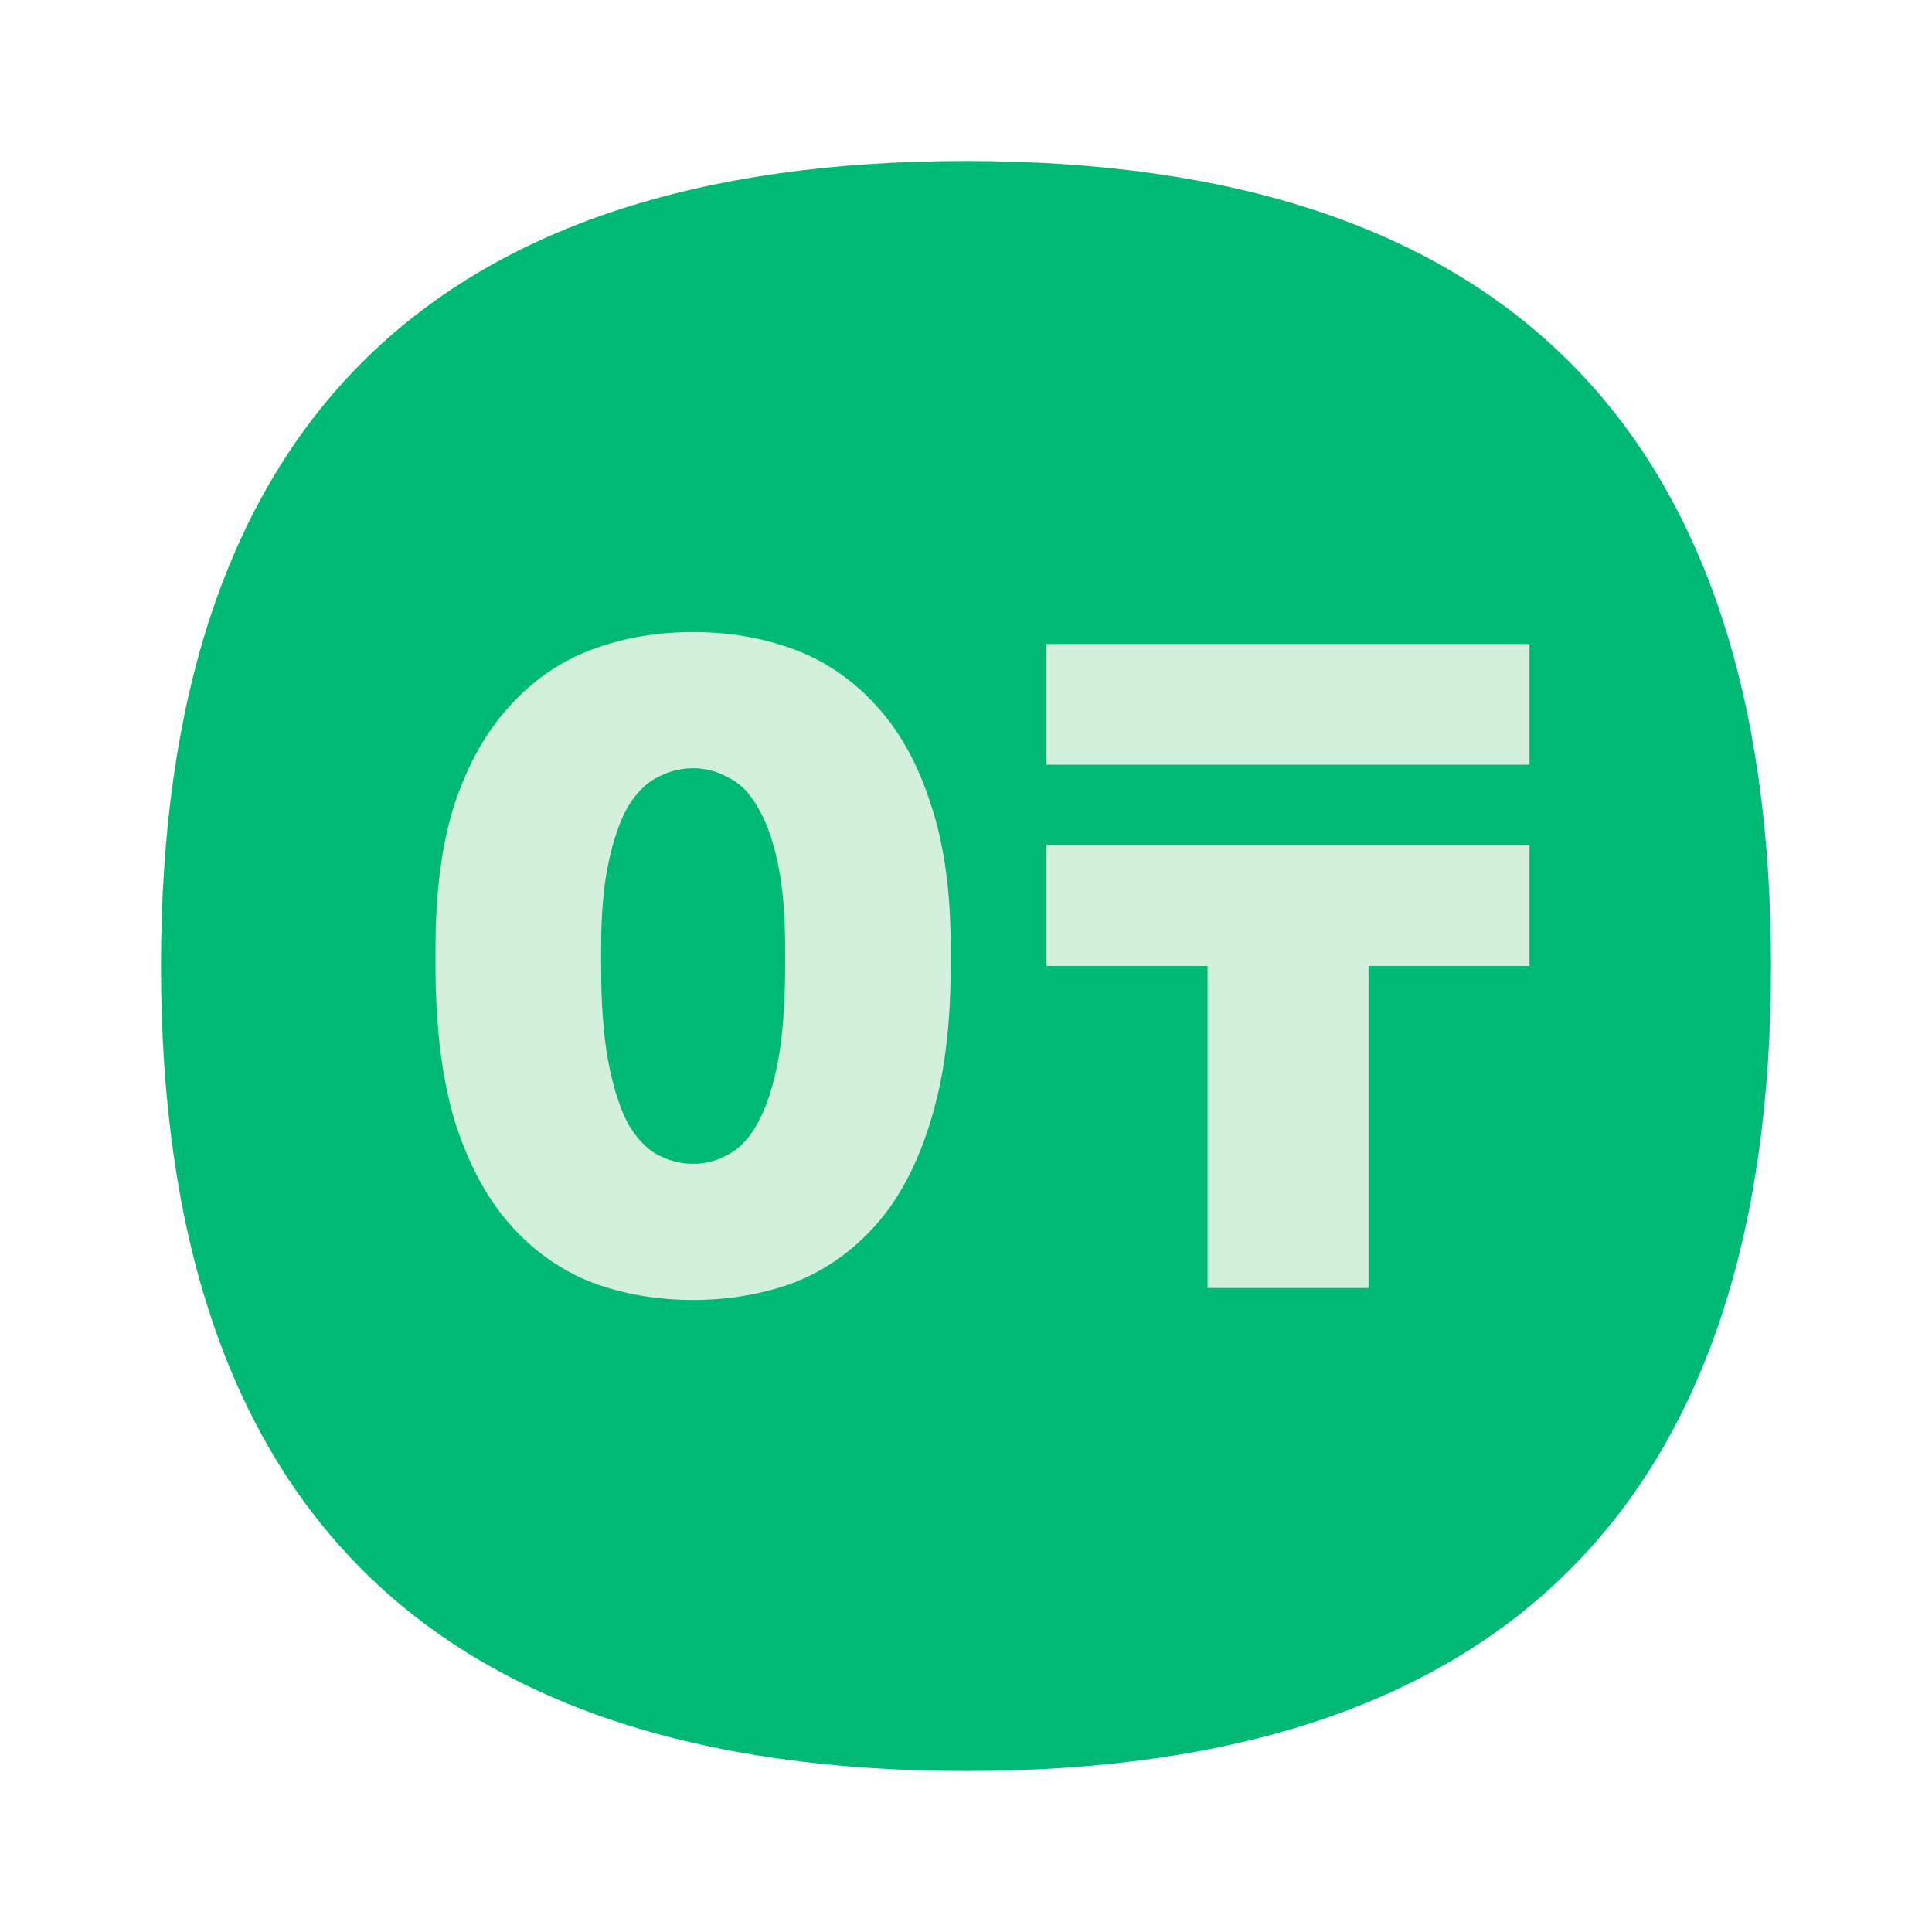 <svg width="48" height="48" viewBox="0 0 48 48" fill="none" xmlns="http://www.w3.org/2000/svg">
<path d="M44 24C44 37.333 37.333 44 24 44C10.667 44 4 37.333 4 24C4 10.667 10.667 4 24 4C37.333 4 44 10.667 44 24Z" fill="#00B975"/>
<path d="M17.22 32.297C16.321 32.297 15.483 32.153 14.706 31.863C13.929 31.558 13.251 31.078 12.672 30.423C12.093 29.768 11.636 28.915 11.3 27.863C10.98 26.797 10.82 25.509 10.82 24V23.543C10.82 22.141 10.98 20.945 11.3 19.955C11.636 18.964 12.093 18.157 12.672 17.532C13.251 16.892 13.929 16.427 14.706 16.137C15.483 15.848 16.321 15.703 17.22 15.703C18.119 15.703 18.957 15.848 19.735 16.137C20.512 16.427 21.19 16.892 21.769 17.532C22.348 18.157 22.797 18.964 23.117 19.955C23.453 20.945 23.62 22.141 23.62 23.543V24C23.62 25.509 23.453 26.797 23.117 27.863C22.797 28.915 22.348 29.768 21.769 30.423C21.19 31.078 20.512 31.558 19.735 31.863C18.957 32.153 18.119 32.297 17.22 32.297ZM17.22 28.915C17.525 28.915 17.815 28.838 18.089 28.686C18.378 28.534 18.622 28.275 18.82 27.909C19.034 27.528 19.201 27.025 19.323 26.4C19.445 25.76 19.506 24.96 19.506 24V23.543C19.506 22.705 19.445 22.004 19.323 21.44C19.201 20.861 19.034 20.396 18.82 20.046C18.622 19.695 18.378 19.452 18.089 19.315C17.815 19.162 17.525 19.086 17.22 19.086C16.916 19.086 16.618 19.162 16.329 19.315C16.055 19.452 15.811 19.695 15.598 20.046C15.399 20.396 15.239 20.861 15.117 21.44C14.996 22.004 14.935 22.705 14.935 23.543V24C14.935 24.96 14.996 25.76 15.117 26.4C15.239 27.025 15.399 27.528 15.598 27.909C15.811 28.275 16.055 28.534 16.329 28.686C16.618 28.838 16.916 28.915 17.22 28.915Z" fill="#D3F1DA"/>
<path d="M38 16H26L26 19H38V16Z" fill="#D3F1DA"/>
<path d="M26 21H38V24H34.001V32H30.001V24H26V21Z" fill="#D3F1DA"/>
</svg>
